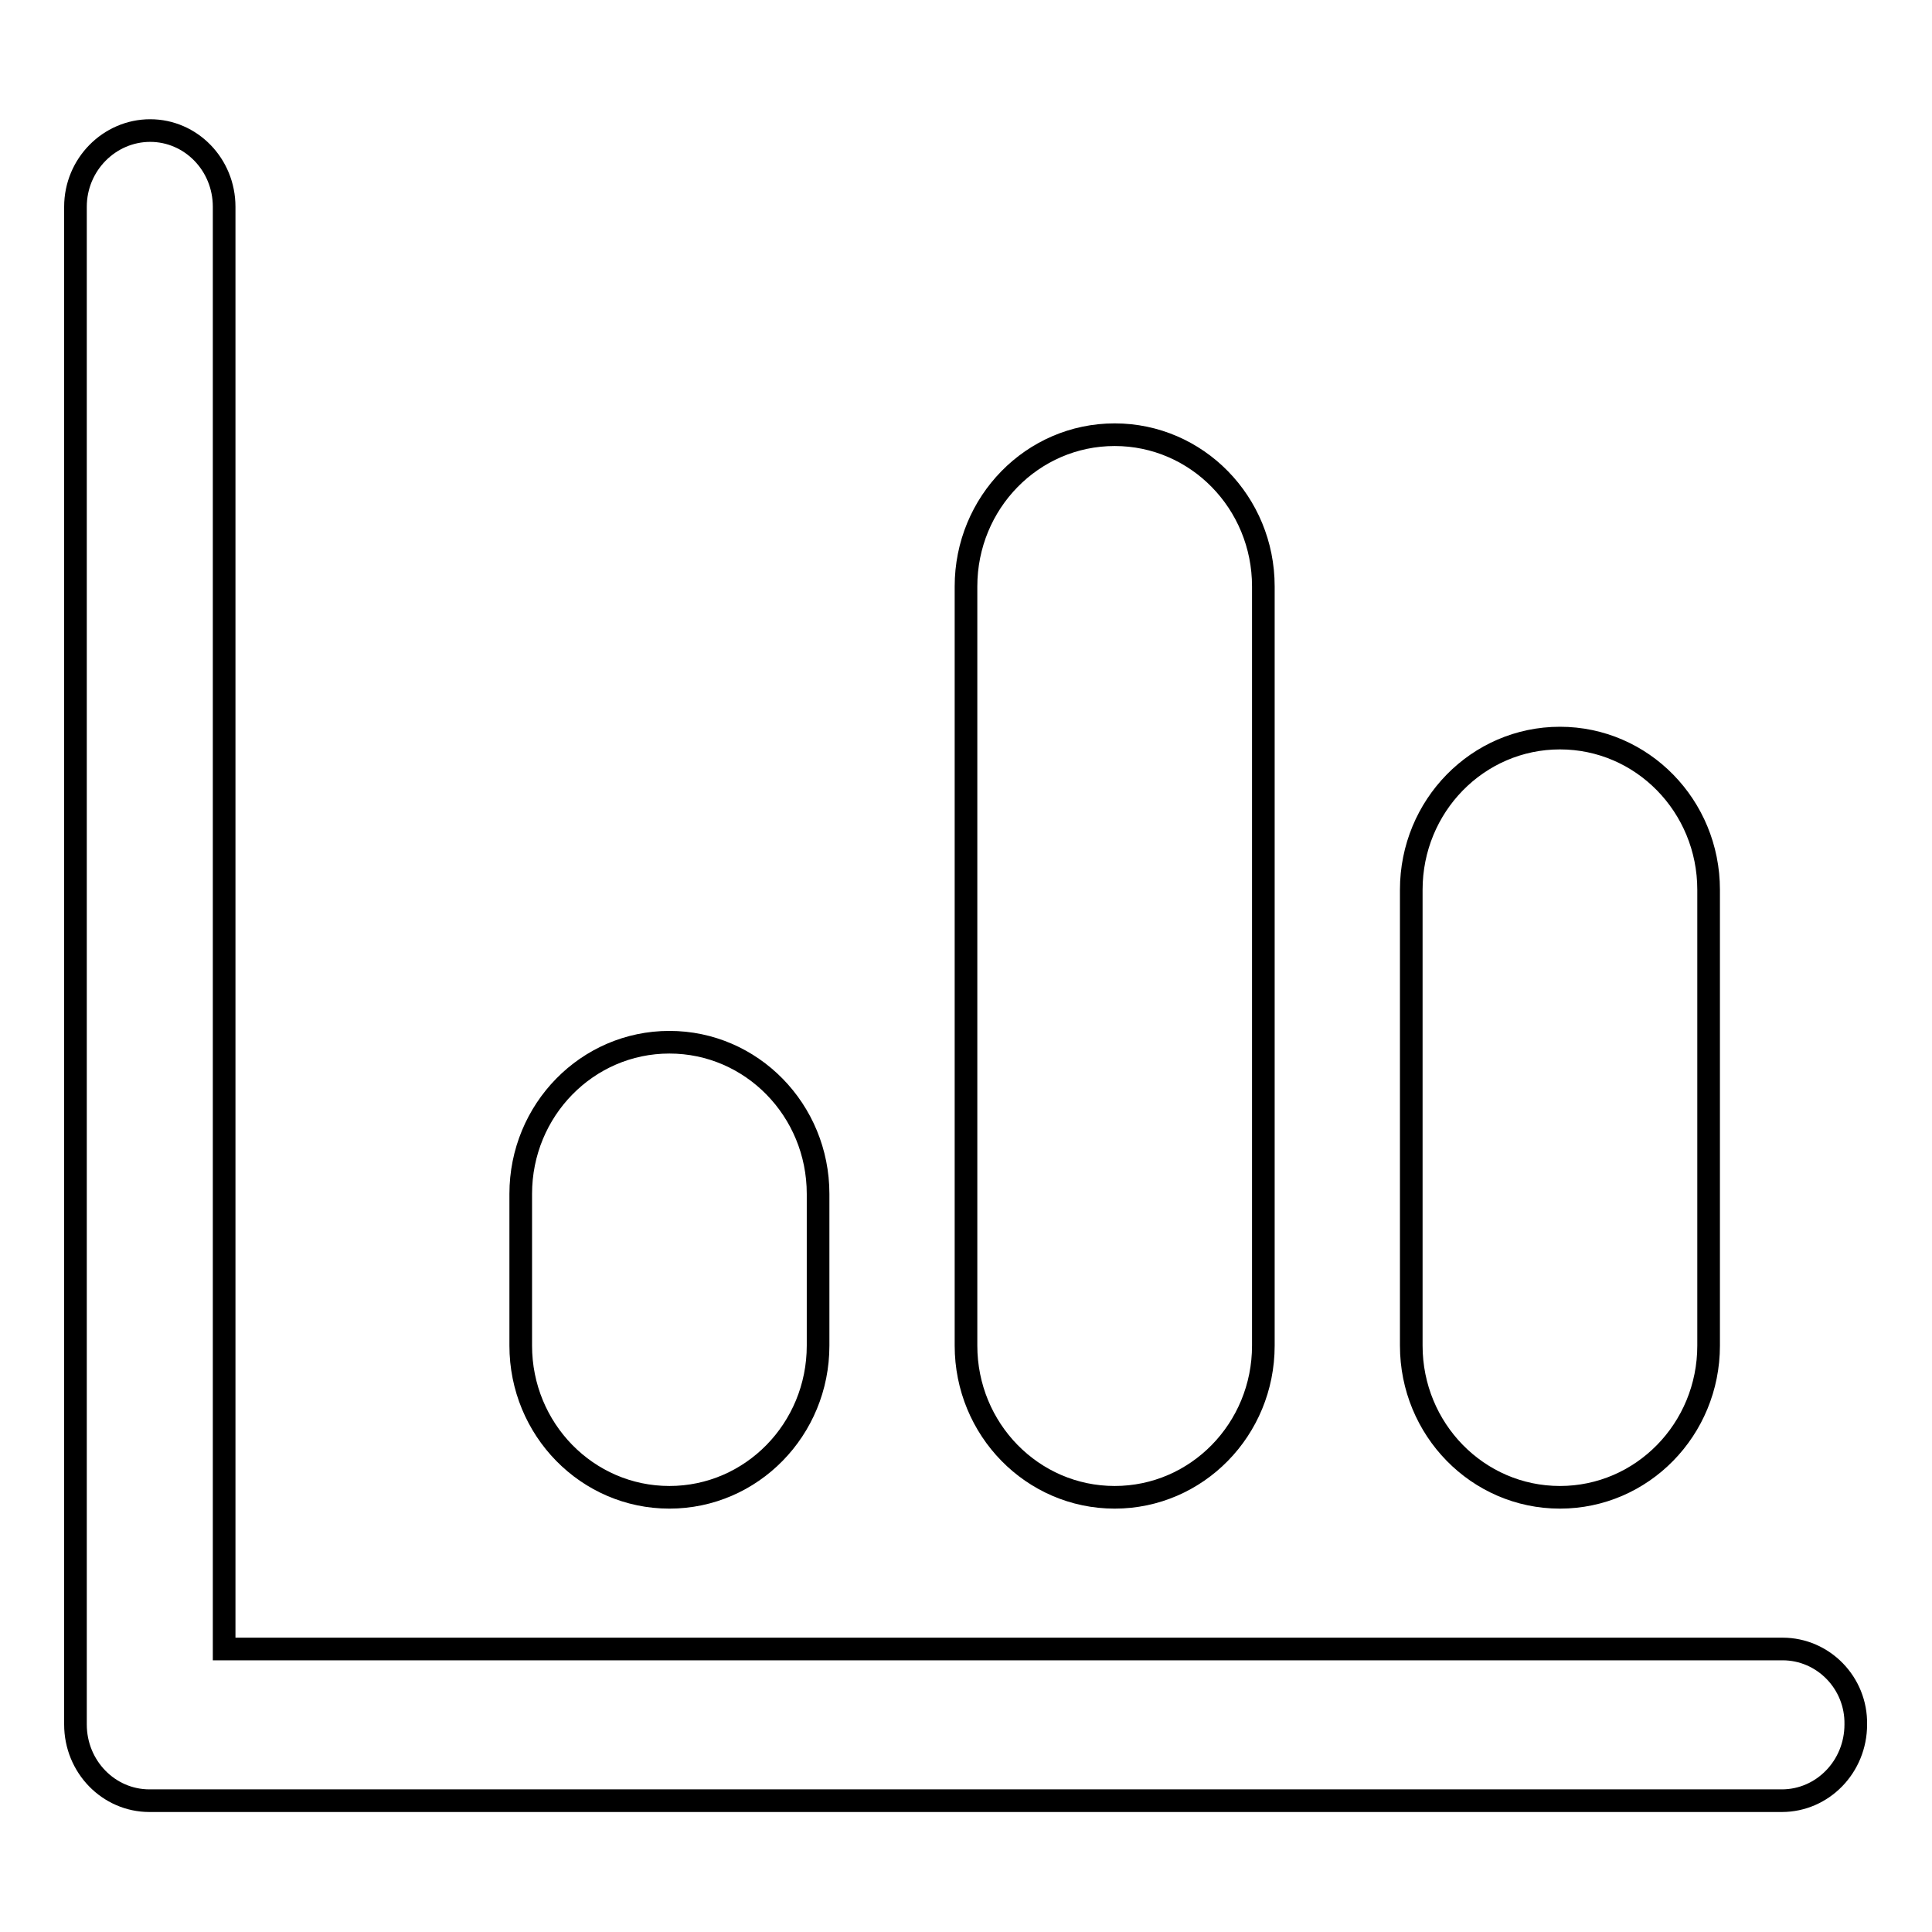 <?xml version="1.0" encoding="utf-8"?>
<!-- Svg Vector Icons : http://www.onlinewebfonts.com/icon -->
<!DOCTYPE svg PUBLIC "-//W3C//DTD SVG 1.1//EN" "http://www.w3.org/Graphics/SVG/1.1/DTD/svg11.dtd">
<svg version="1.1" xmlns="http://www.w3.org/2000/svg" xmlns:xlink="http://www.w3.org/1999/xlink" x="0px" y="0px" viewBox="0 0 256 256" enable-background="new 0 0 256 256" xml:space="preserve">
<g><g><path stroke-width="3" fill-opacity="0" stroke="#000000"  d="M236.2,218.5H29.7V27.4c0-5.6-4.4-10.1-9.8-10.1c-5.4,0-9.9,4.5-9.9,10.1v201.1c0,5.6,4.4,10.1,9.8,10.1h216.3c5.4,0,9.8-4.5,9.8-10.1C246,223,241.6,218.5,236.2,218.5z M88.7,198.4c10.9,0,19.7-9,19.7-20.1v-20.1c0-11.1-8.8-20.1-19.7-20.1s-19.7,9-19.7,20.1v20.1C69,189.4,77.8,198.4,88.7,198.4z M147.7,198.4c10.9,0,19.7-9,19.7-20.1V77.7c0-11.1-8.8-20.1-19.7-20.1c-10.9,0-19.7,9-19.7,20.1v100.6C128,189.4,136.8,198.4,147.7,198.4z M206.7,198.4c10.9,0,19.7-9,19.7-20.1v-60.4c0-11.1-8.8-20.1-19.7-20.1c-10.9,0-19.7,9-19.7,20.1v60.4C187,189.4,195.8,198.4,206.7,198.4z"/></g></g>
</svg>